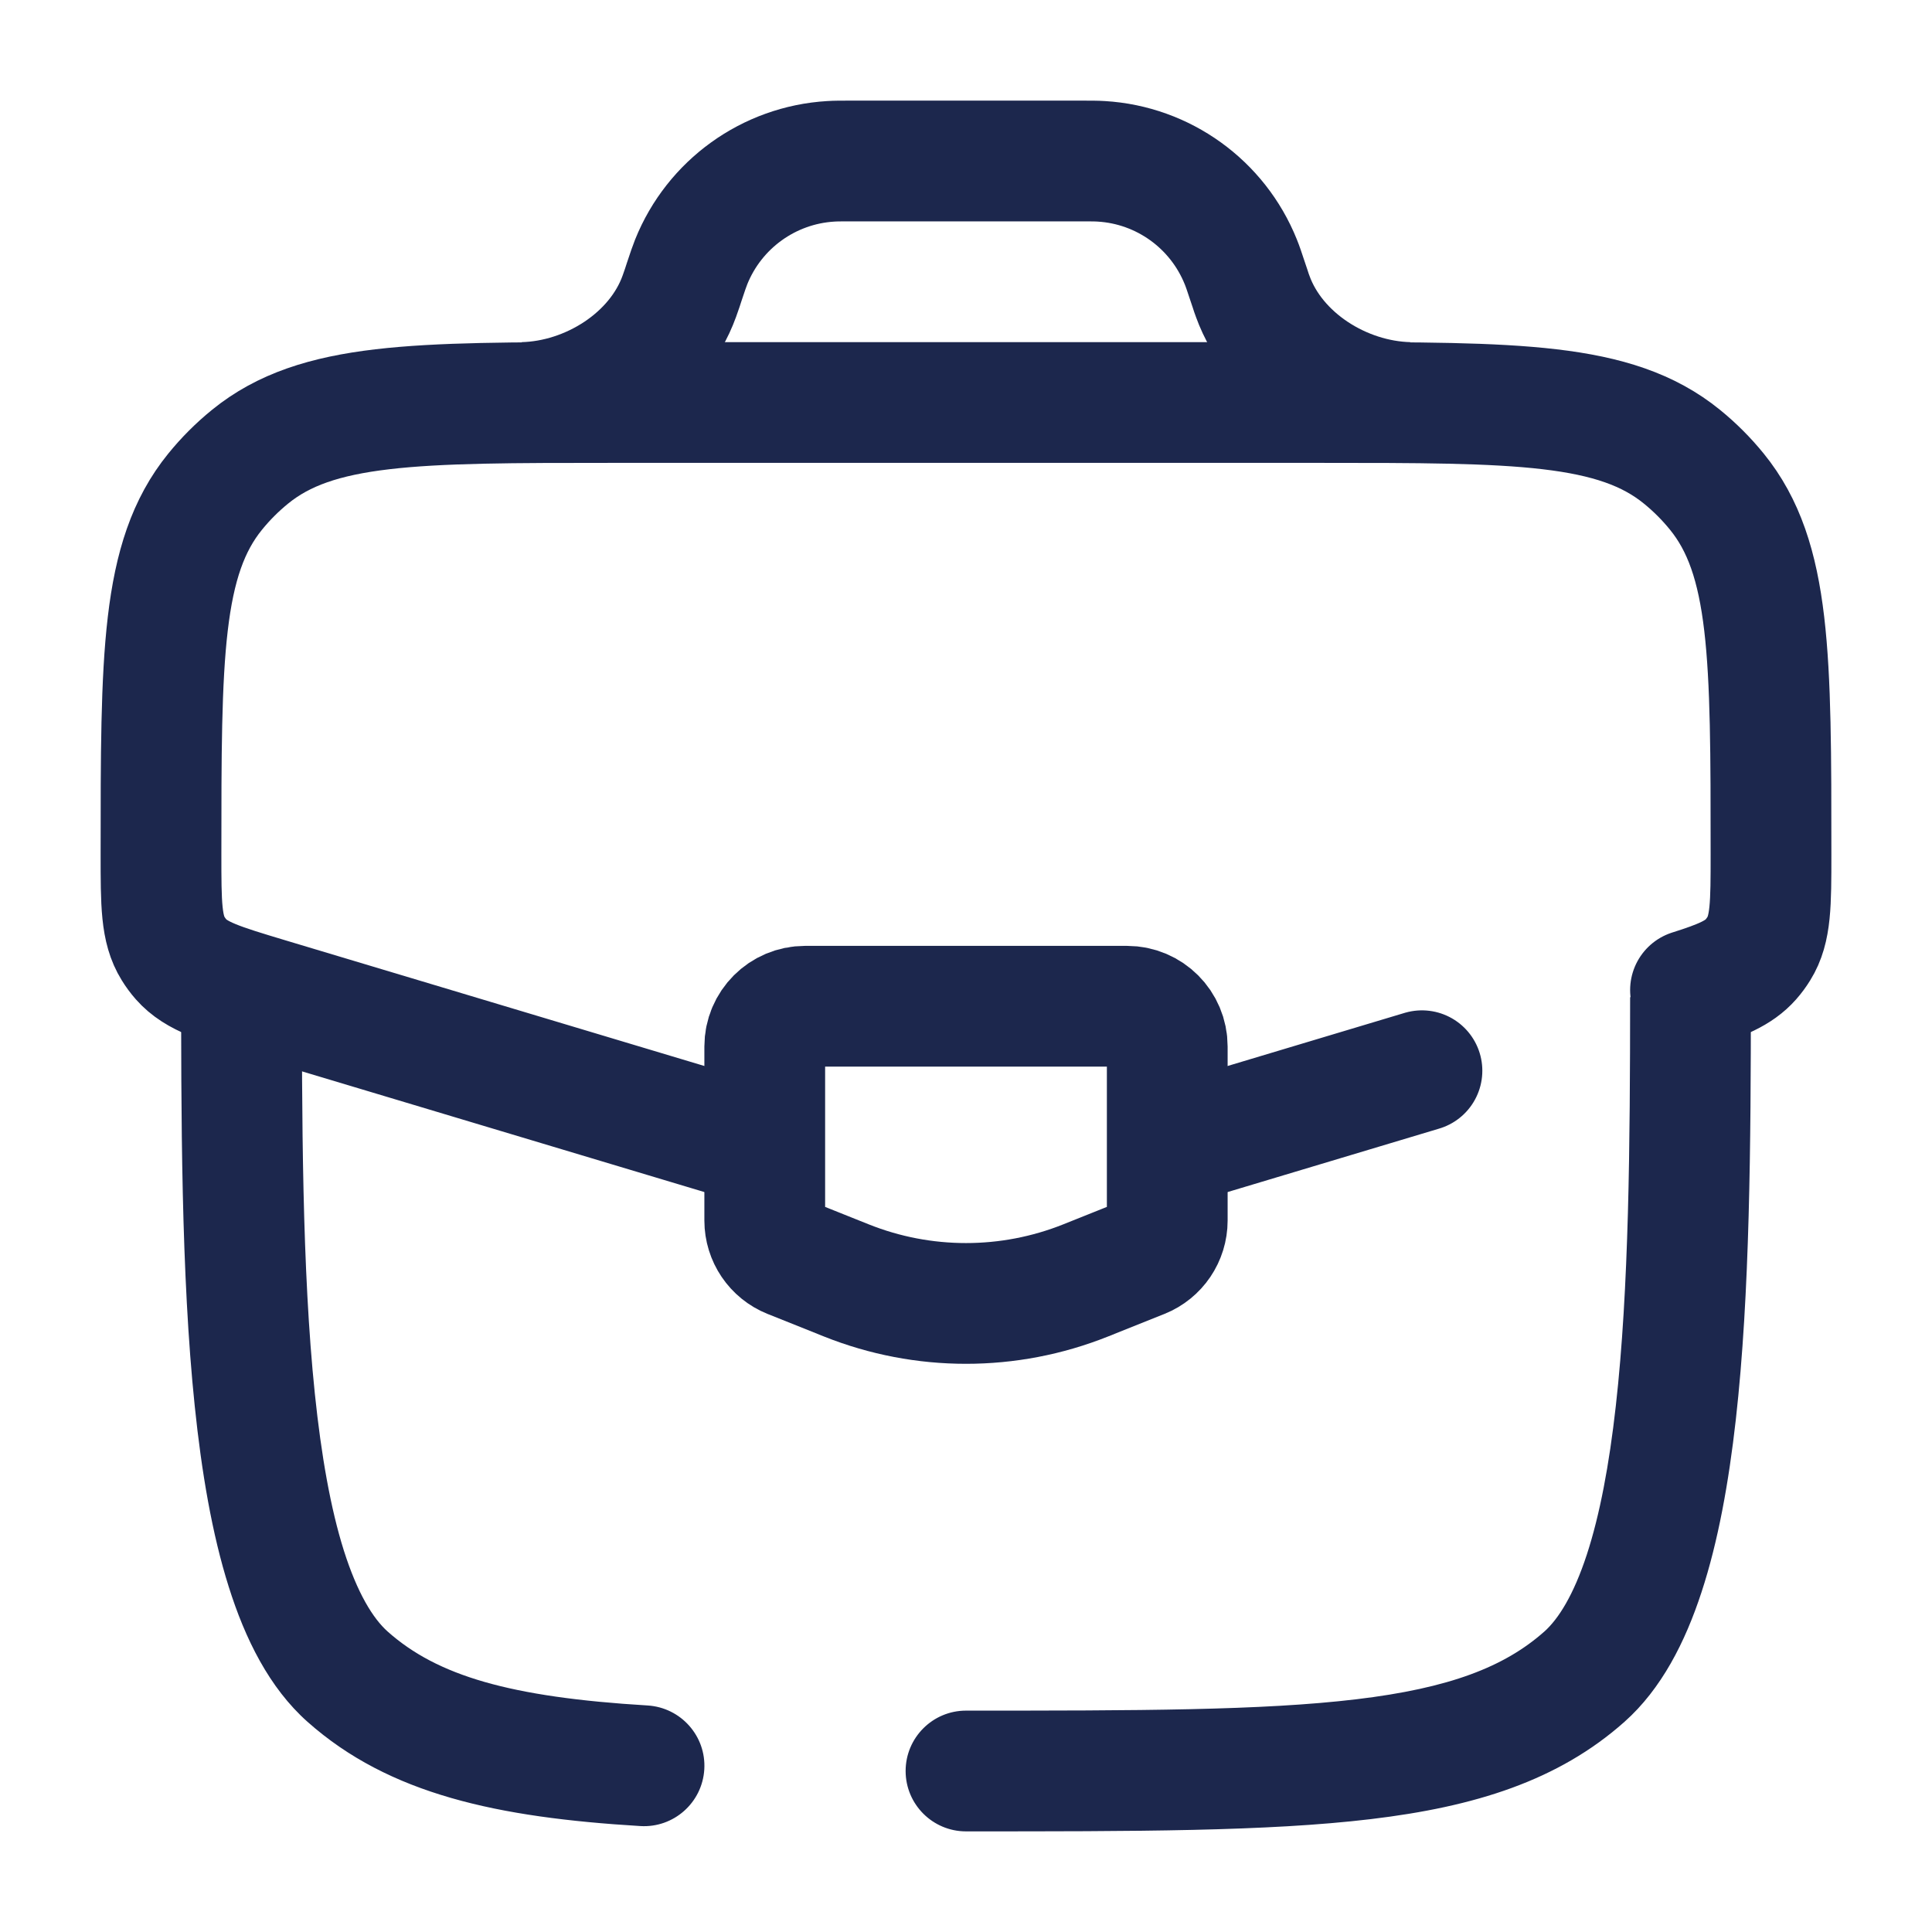 <?xml version="1.0" encoding="utf-8"?>
<svg width="800px" height="800px" viewBox="0 0 24 24" fill="none" xmlns="http://www.w3.org/2000/svg">
<path d="M12 21.25C11.586 21.25 11.25 21.586 11.25 22C11.25 22.414 11.586 22.75 12 22.75V21.25ZM4.318 20.828L4.816 20.268L4.318 20.828ZM19.682 20.828L19.184 20.268L19.682 20.828ZM7.955 22.684C8.368 22.709 8.724 22.394 8.749 21.98C8.774 21.567 8.459 21.212 8.045 21.186L7.955 22.684ZM2.25 12C2.25 13.874 2.249 15.831 2.419 17.466C2.504 18.286 2.634 19.055 2.841 19.71C3.044 20.356 3.344 20.966 3.82 21.389L4.816 20.268C4.633 20.105 4.439 19.79 4.271 19.26C4.107 18.739 3.991 18.082 3.911 17.312C3.751 15.769 3.75 13.897 3.75 12H2.25ZM12 22.75C14.102 22.75 15.746 22.751 17.027 22.598C18.32 22.444 19.357 22.121 20.18 21.389L19.184 20.268C18.689 20.707 18.006 20.971 16.849 21.109C15.678 21.249 14.14 21.25 12 21.25V22.75ZM8.045 21.186C6.331 21.083 5.431 20.815 4.816 20.268L3.82 21.389C4.836 22.292 6.183 22.577 7.955 22.684L8.045 21.186ZM20.25 12.387C20.249 14.219 20.237 16.003 20.072 17.467C19.99 18.198 19.873 18.82 19.712 19.312C19.548 19.813 19.36 20.111 19.184 20.268L20.18 21.389C20.64 20.98 20.935 20.396 21.137 19.778C21.343 19.151 21.475 18.417 21.563 17.635C21.739 16.073 21.749 14.203 21.75 12.388L20.25 12.387Z" fill="#1C274D"/>
<path d="M14.66 14.202L17.664 13.301M9.34 14.202L3.332 12.4C2.737 12.221 2.439 12.132 2.25 11.918C2.213 11.876 2.18 11.831 2.151 11.784C2 11.541 2 11.231 2 10.609C2 8.159 2 6.934 2.673 6.107C2.802 5.948 2.948 5.802 3.107 5.673C3.934 5 5.159 5 7.609 5H16.391C18.841 5 20.066 5 20.893 5.673C21.052 5.802 21.198 5.948 21.327 6.107C22 6.934 22 8.159 22 10.609C22 11.231 22 11.541 21.849 11.784C21.82 11.831 21.787 11.876 21.75 11.918C21.6 12.088 21.381 12.179 21 12.299" stroke="#1C274D" stroke-width="1.5" stroke-linecap="round"/>
<path d="M6.5 5C7.323 4.979 8.159 4.455 8.439 3.68C8.448 3.656 8.457 3.63 8.475 3.577L8.5 3.5C8.542 3.373 8.564 3.31 8.586 3.254C8.874 2.537 9.55 2.05 10.321 2.004C10.381 2 10.448 2 10.581 2H13.419C13.553 2 13.619 2 13.68 2.004C14.451 2.05 15.126 2.537 15.414 3.254C15.437 3.31 15.458 3.373 15.5 3.5L15.526 3.577C15.543 3.63 15.552 3.657 15.561 3.68C15.841 4.455 16.677 4.979 17.5 5" stroke="#1C274D" stroke-width="1.5"/>
<path d="M14 12.5H10C9.724 12.5 9.5 12.724 9.5 13V15.162C9.5 15.366 9.624 15.55 9.814 15.626L10.514 15.906C11.468 16.287 12.532 16.287 13.486 15.906L14.186 15.626C14.376 15.55 14.5 15.366 14.5 15.162V13C14.5 12.724 14.276 12.5 14 12.5Z" stroke="#1C274D" stroke-width="1.5" stroke-linecap="round"/>
</svg>